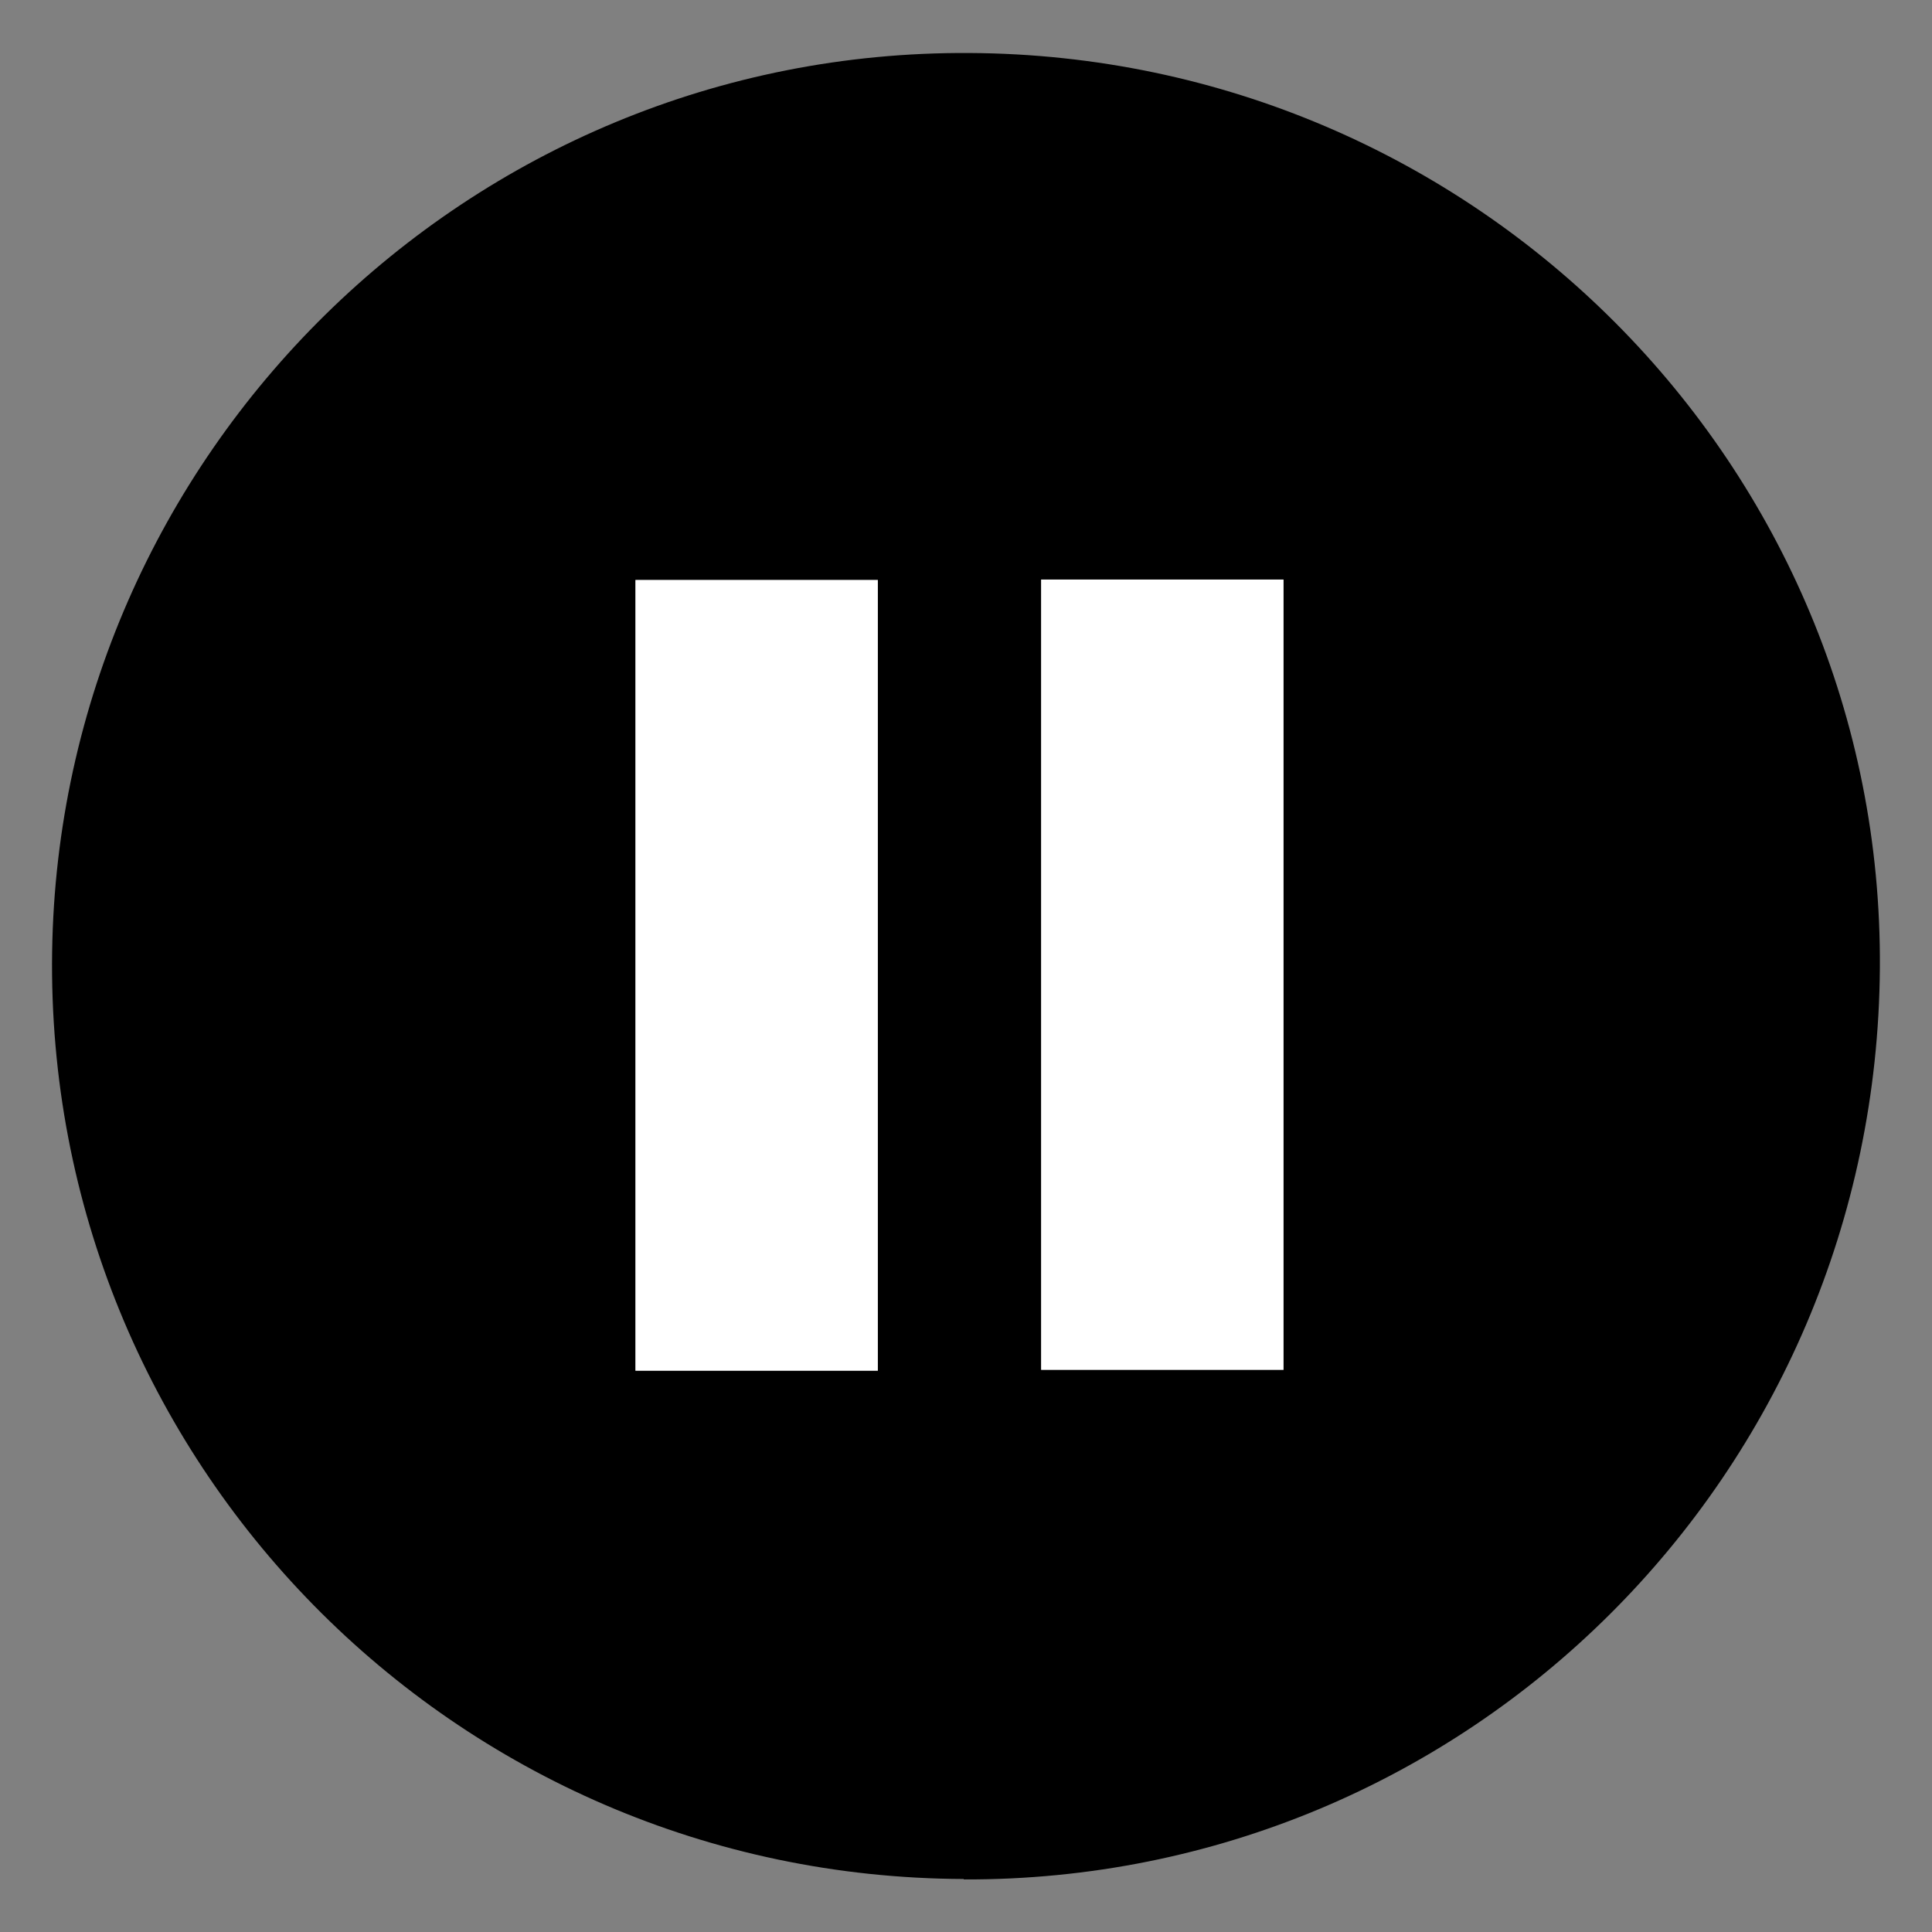 <svg width="152" height="152" viewBox="0 0 152 152" fill="none" xmlns="http://www.w3.org/2000/svg">
<rect x="0" y="0" width="152" height="152" fill="#808080" stroke="none"/>
<path d="M75.829 147.83C35.676 147.693 3.52 114.88 4.101 74.889C4.681 35.718 36.804 3.931 76.273 4.17C116.05 4.375 148.172 36.607 147.899 76.154C147.626 116.042 115.503 148.001 75.829 147.864V147.83ZM69.063 107.839V45.631H49.994V107.839H69.063ZM81.912 45.597V107.771H100.98V45.597H81.912Z" fill="black"/>
<path d="M69.063 107.839H49.995V45.631H69.063V107.839Z" fill="white"/>
<path d="M81.912 45.597H100.98V107.771H81.912V45.597Z" fill="white"/>
</svg>
